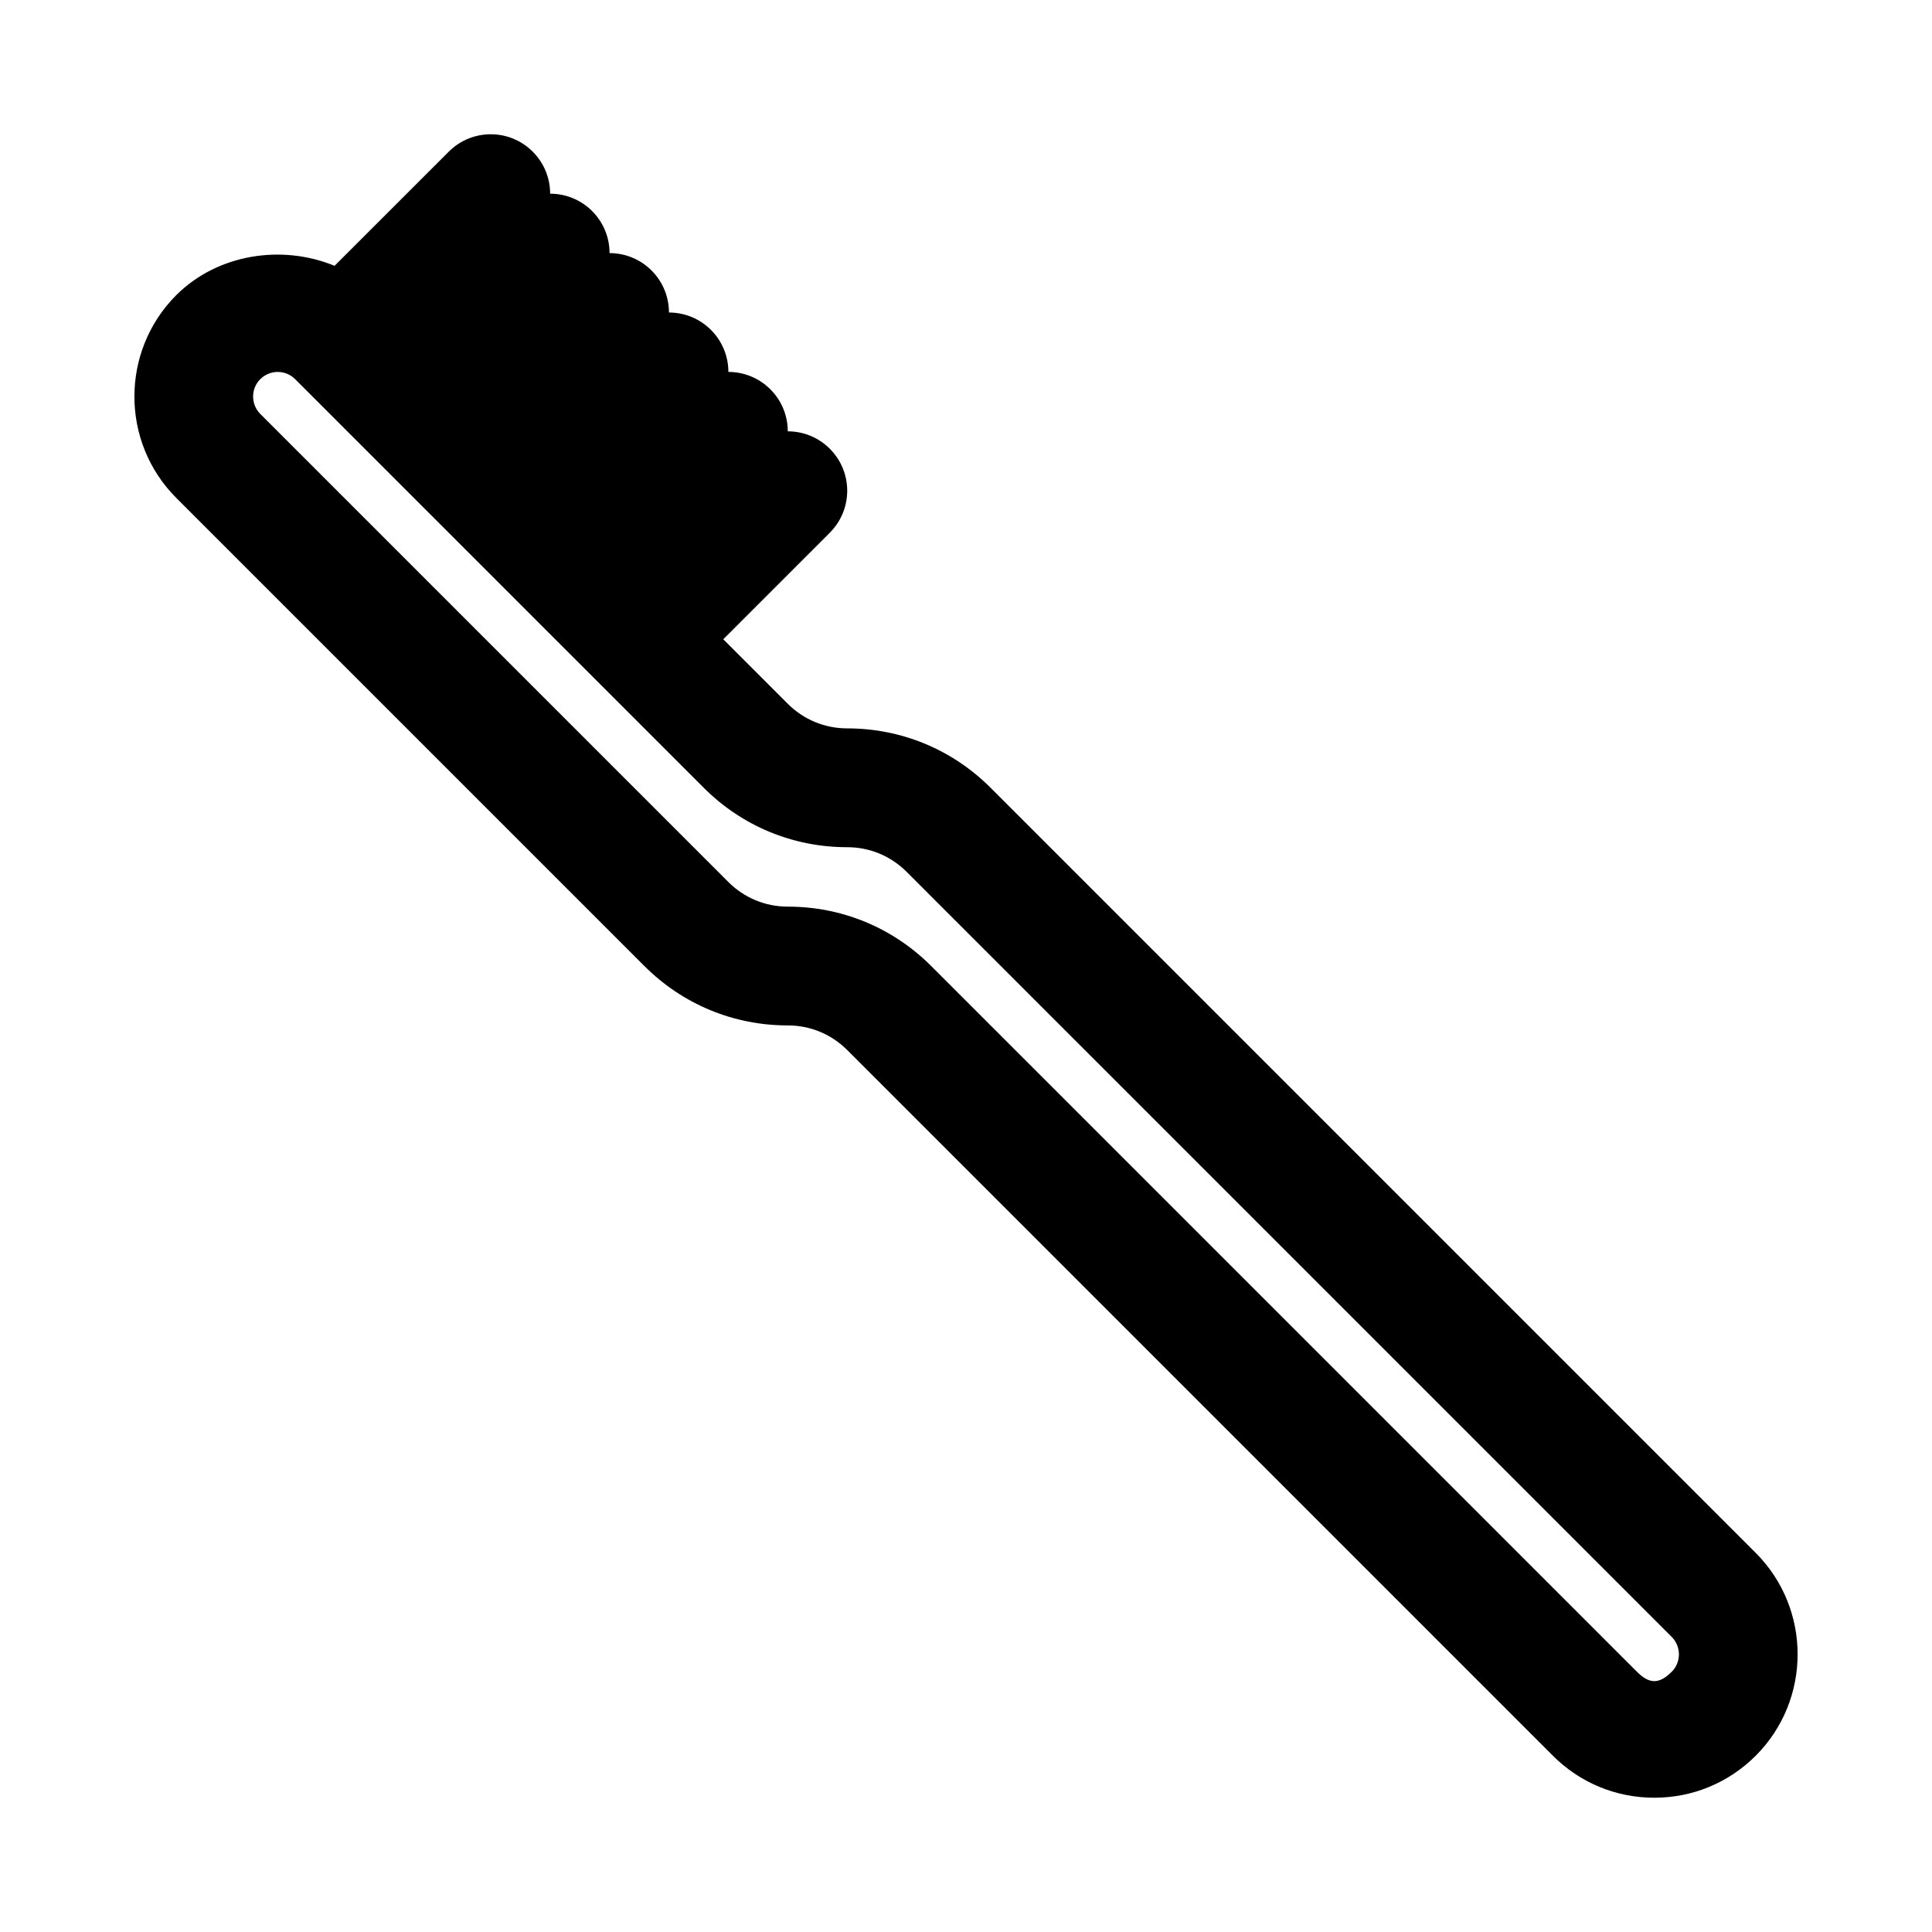 <?xml version="1.0" encoding="UTF-8"?>
<!-- Uploaded to: ICON Repo, www.svgrepo.com, Generator: ICON Repo Mixer Tools -->
<svg fill="#000000" width="800px" height="800px" version="1.1" viewBox="144 144 512 512" xmlns="http://www.w3.org/2000/svg">
 <path d="m609.29 555.54-202.77-202.77c-10.156-10.156-23.648-15.742-38.008-15.742-5.953 0-11.523-2.312-15.742-6.519l-17.098-17.098 28.23-28.23c6.156-6.156 6.156-16.105 0-22.262-3.07-3.07-7.102-4.613-11.133-4.613 0-4.031-1.543-8.062-4.613-11.133-3.07-3.066-7.098-4.609-11.129-4.609 0-4.031-1.543-8.062-4.613-11.133-3.07-3.07-7.102-4.613-11.133-4.613 0-4.031-1.543-8.062-4.613-11.133-3.07-3.066-7.098-4.609-11.129-4.609 0-4.031-1.543-8.062-4.613-11.133s-7.102-4.613-11.133-4.613c0-4.031-1.543-8.062-4.613-11.133-6.156-6.156-16.105-6.156-22.262 0l-30.258 30.246c-13.871-5.731-30.969-3.195-41.961 7.777-14.781 14.816-14.781 38.938 0.016 53.734l124.05 124.05c10.156 10.156 23.648 15.742 38.008 15.742 5.953 0 11.523 2.312 15.742 6.519l187.02 187.02c7.18 7.18 16.703 11.129 26.875 11.129 10.156 0 19.68-3.953 26.891-11.148 14.781-14.812 14.781-38.934-0.016-53.73zm-22.246 31.473c-3.371 3.371-5.953 3.305-9.242 0.016l-187.02-187.02c-10.156-10.156-23.648-15.742-38.008-15.742-5.953 0-11.523-2.312-15.742-6.519l-124.05-124.05c-2.535-2.535-2.535-6.691-0.016-9.207 1.684-1.672 3.637-1.922 4.629-1.922 1.008 0 2.961 0.25 4.613 1.906l108.3 108.3c10.156 10.156 23.648 15.742 38.008 15.742 5.953 0 11.523 2.312 15.742 6.519l202.77 202.77c2.535 2.535 2.535 6.691 0.016 9.211z"/>
</svg>